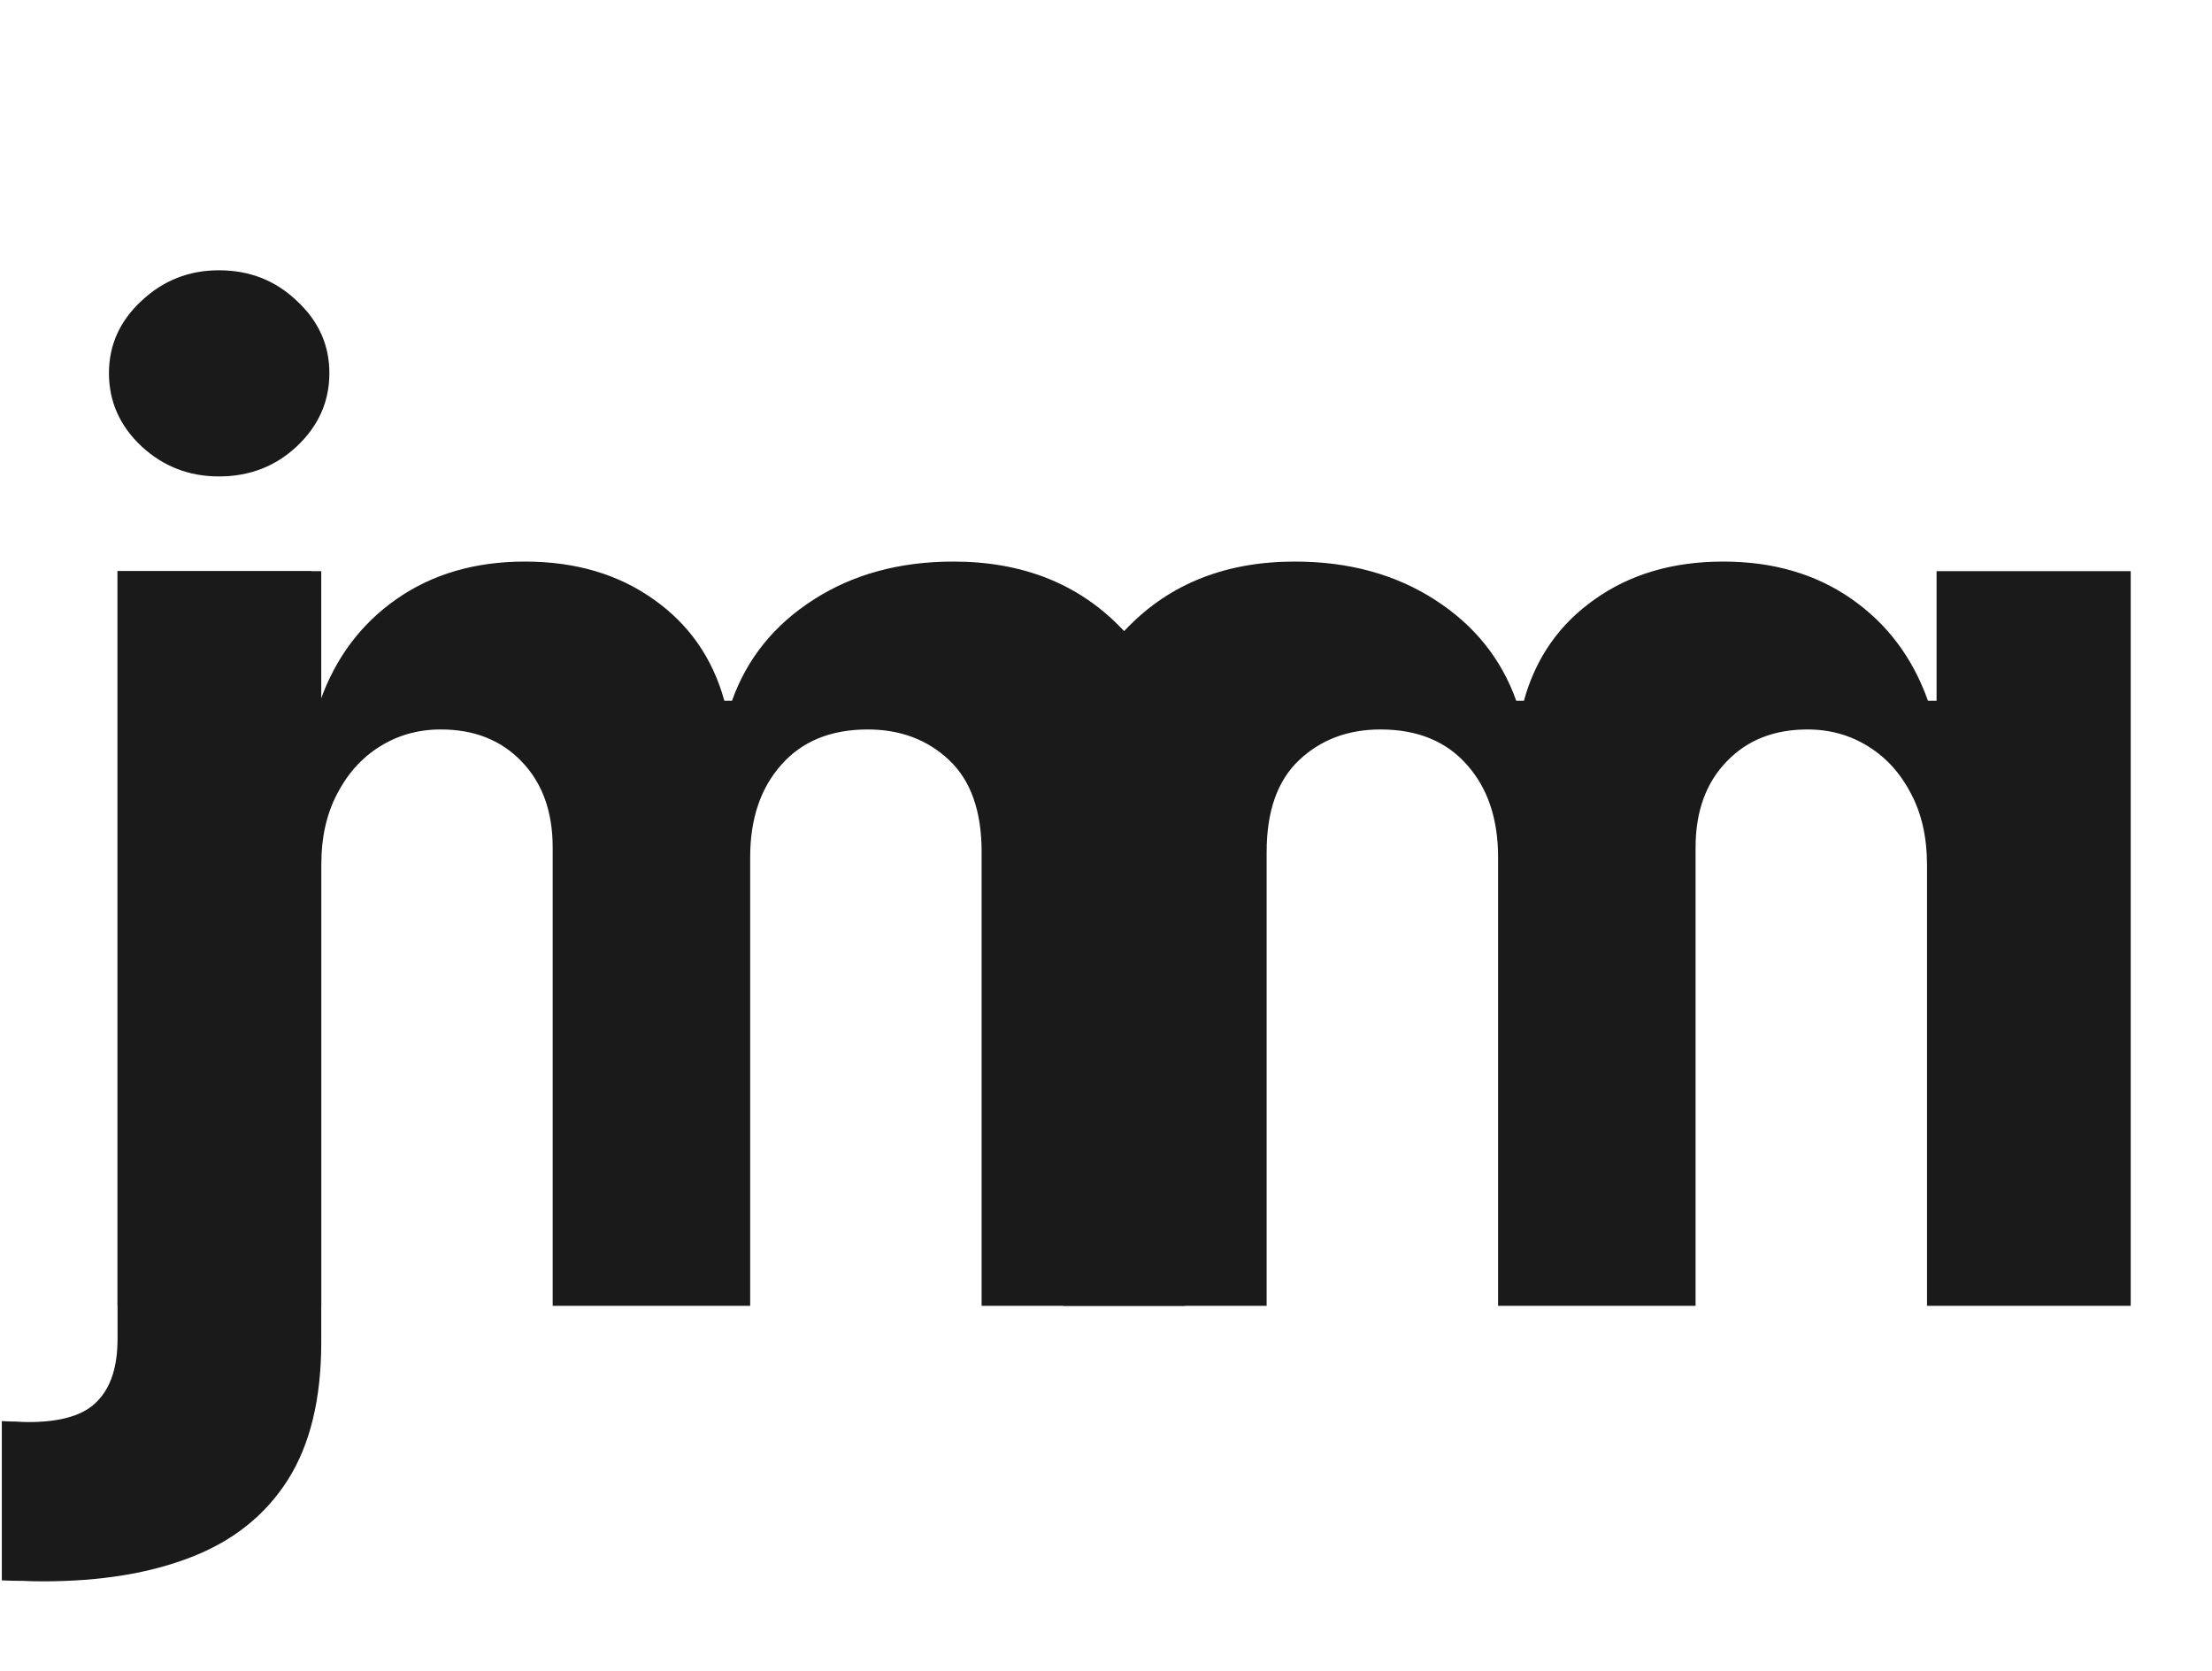 <svg width="915" height="691" viewBox="0 0 915 691" fill="none" xmlns="http://www.w3.org/2000/svg">
<path d="M48.626 236.182H132.888V555.033C132.888 578.505 128.272 597.493 119.042 611.999C109.811 626.504 96.559 637.119 79.284 643.844C62.142 650.569 41.637 653.932 17.769 653.932C14.868 653.932 12.099 653.866 9.462 653.734C6.692 653.734 3.791 653.668 0.759 653.536V587.669C3 587.801 4.978 587.867 6.692 587.867C8.275 587.999 9.989 588.065 11.835 588.065C25.417 588.065 34.912 585.164 40.318 579.362C45.856 573.692 48.626 565.12 48.626 553.648V236.182ZM90.559 197.018C78.164 197.018 67.483 192.864 58.516 184.556C49.549 176.117 45.065 166.029 45.065 154.293C45.065 142.689 49.549 132.733 58.516 124.426C67.483 115.986 78.164 111.767 90.559 111.767C103.218 111.767 113.965 115.986 122.8 124.426C131.767 132.733 136.25 142.689 136.25 154.293C136.25 166.029 131.767 176.117 122.8 184.556C113.965 192.864 103.218 197.018 90.559 197.018Z" fill="#1A1A1A"/>
<path d="M48.626 540V236.182H128.932V289.785H132.492C138.822 271.983 149.371 257.94 164.14 247.654C178.909 237.369 196.579 232.226 217.15 232.226C237.985 232.226 255.721 237.435 270.358 247.852C284.995 258.137 294.753 272.115 299.632 289.785H302.797C308.994 272.379 320.203 258.467 336.422 248.05C352.774 237.5 372.092 232.226 394.377 232.226C422.728 232.226 445.739 241.259 463.409 259.324C481.211 277.258 490.112 302.708 490.112 335.674V540H406.047V352.289C406.047 335.411 401.564 322.752 392.597 314.312C383.63 305.873 372.422 301.653 358.971 301.653C343.675 301.653 331.741 306.532 323.17 316.29C314.598 325.916 310.313 338.641 310.313 354.465V540H228.622V350.509C228.622 335.608 224.337 323.741 215.765 314.906C207.326 306.071 196.183 301.653 182.337 301.653C172.975 301.653 164.536 304.027 157.019 308.774C149.635 313.389 143.767 319.916 139.415 328.356C135.064 336.663 132.888 346.421 132.888 357.63V540H48.626Z" fill="#1A1A1A"/>
<path d="M881.374 540V236.182H801.068V289.785H797.508C791.178 271.983 780.629 257.94 765.86 247.654C751.091 237.369 733.421 232.226 712.85 232.226C692.015 232.226 674.279 237.435 659.642 247.852C645.005 258.137 635.247 272.115 630.368 289.785H627.203C621.006 272.379 609.797 258.467 593.578 248.05C577.226 237.5 557.908 232.226 535.623 232.226C507.272 232.226 484.261 241.259 466.591 259.324C448.789 277.258 439.888 302.708 439.888 335.674V540H523.953V352.289C523.953 335.411 528.436 322.752 537.403 314.312C546.37 305.873 557.578 301.653 571.029 301.653C586.325 301.653 598.259 306.532 606.83 316.29C615.402 325.916 619.687 338.641 619.687 354.465V540H701.378V350.509C701.378 335.608 705.663 323.741 714.235 314.906C722.674 306.071 733.817 301.653 747.663 301.653C757.025 301.653 765.464 304.027 772.981 308.774C780.365 313.389 786.233 319.916 790.585 328.356C794.936 336.663 797.112 346.421 797.112 357.63V540H881.374Z" fill="#1A1A1A"/>
</svg>
